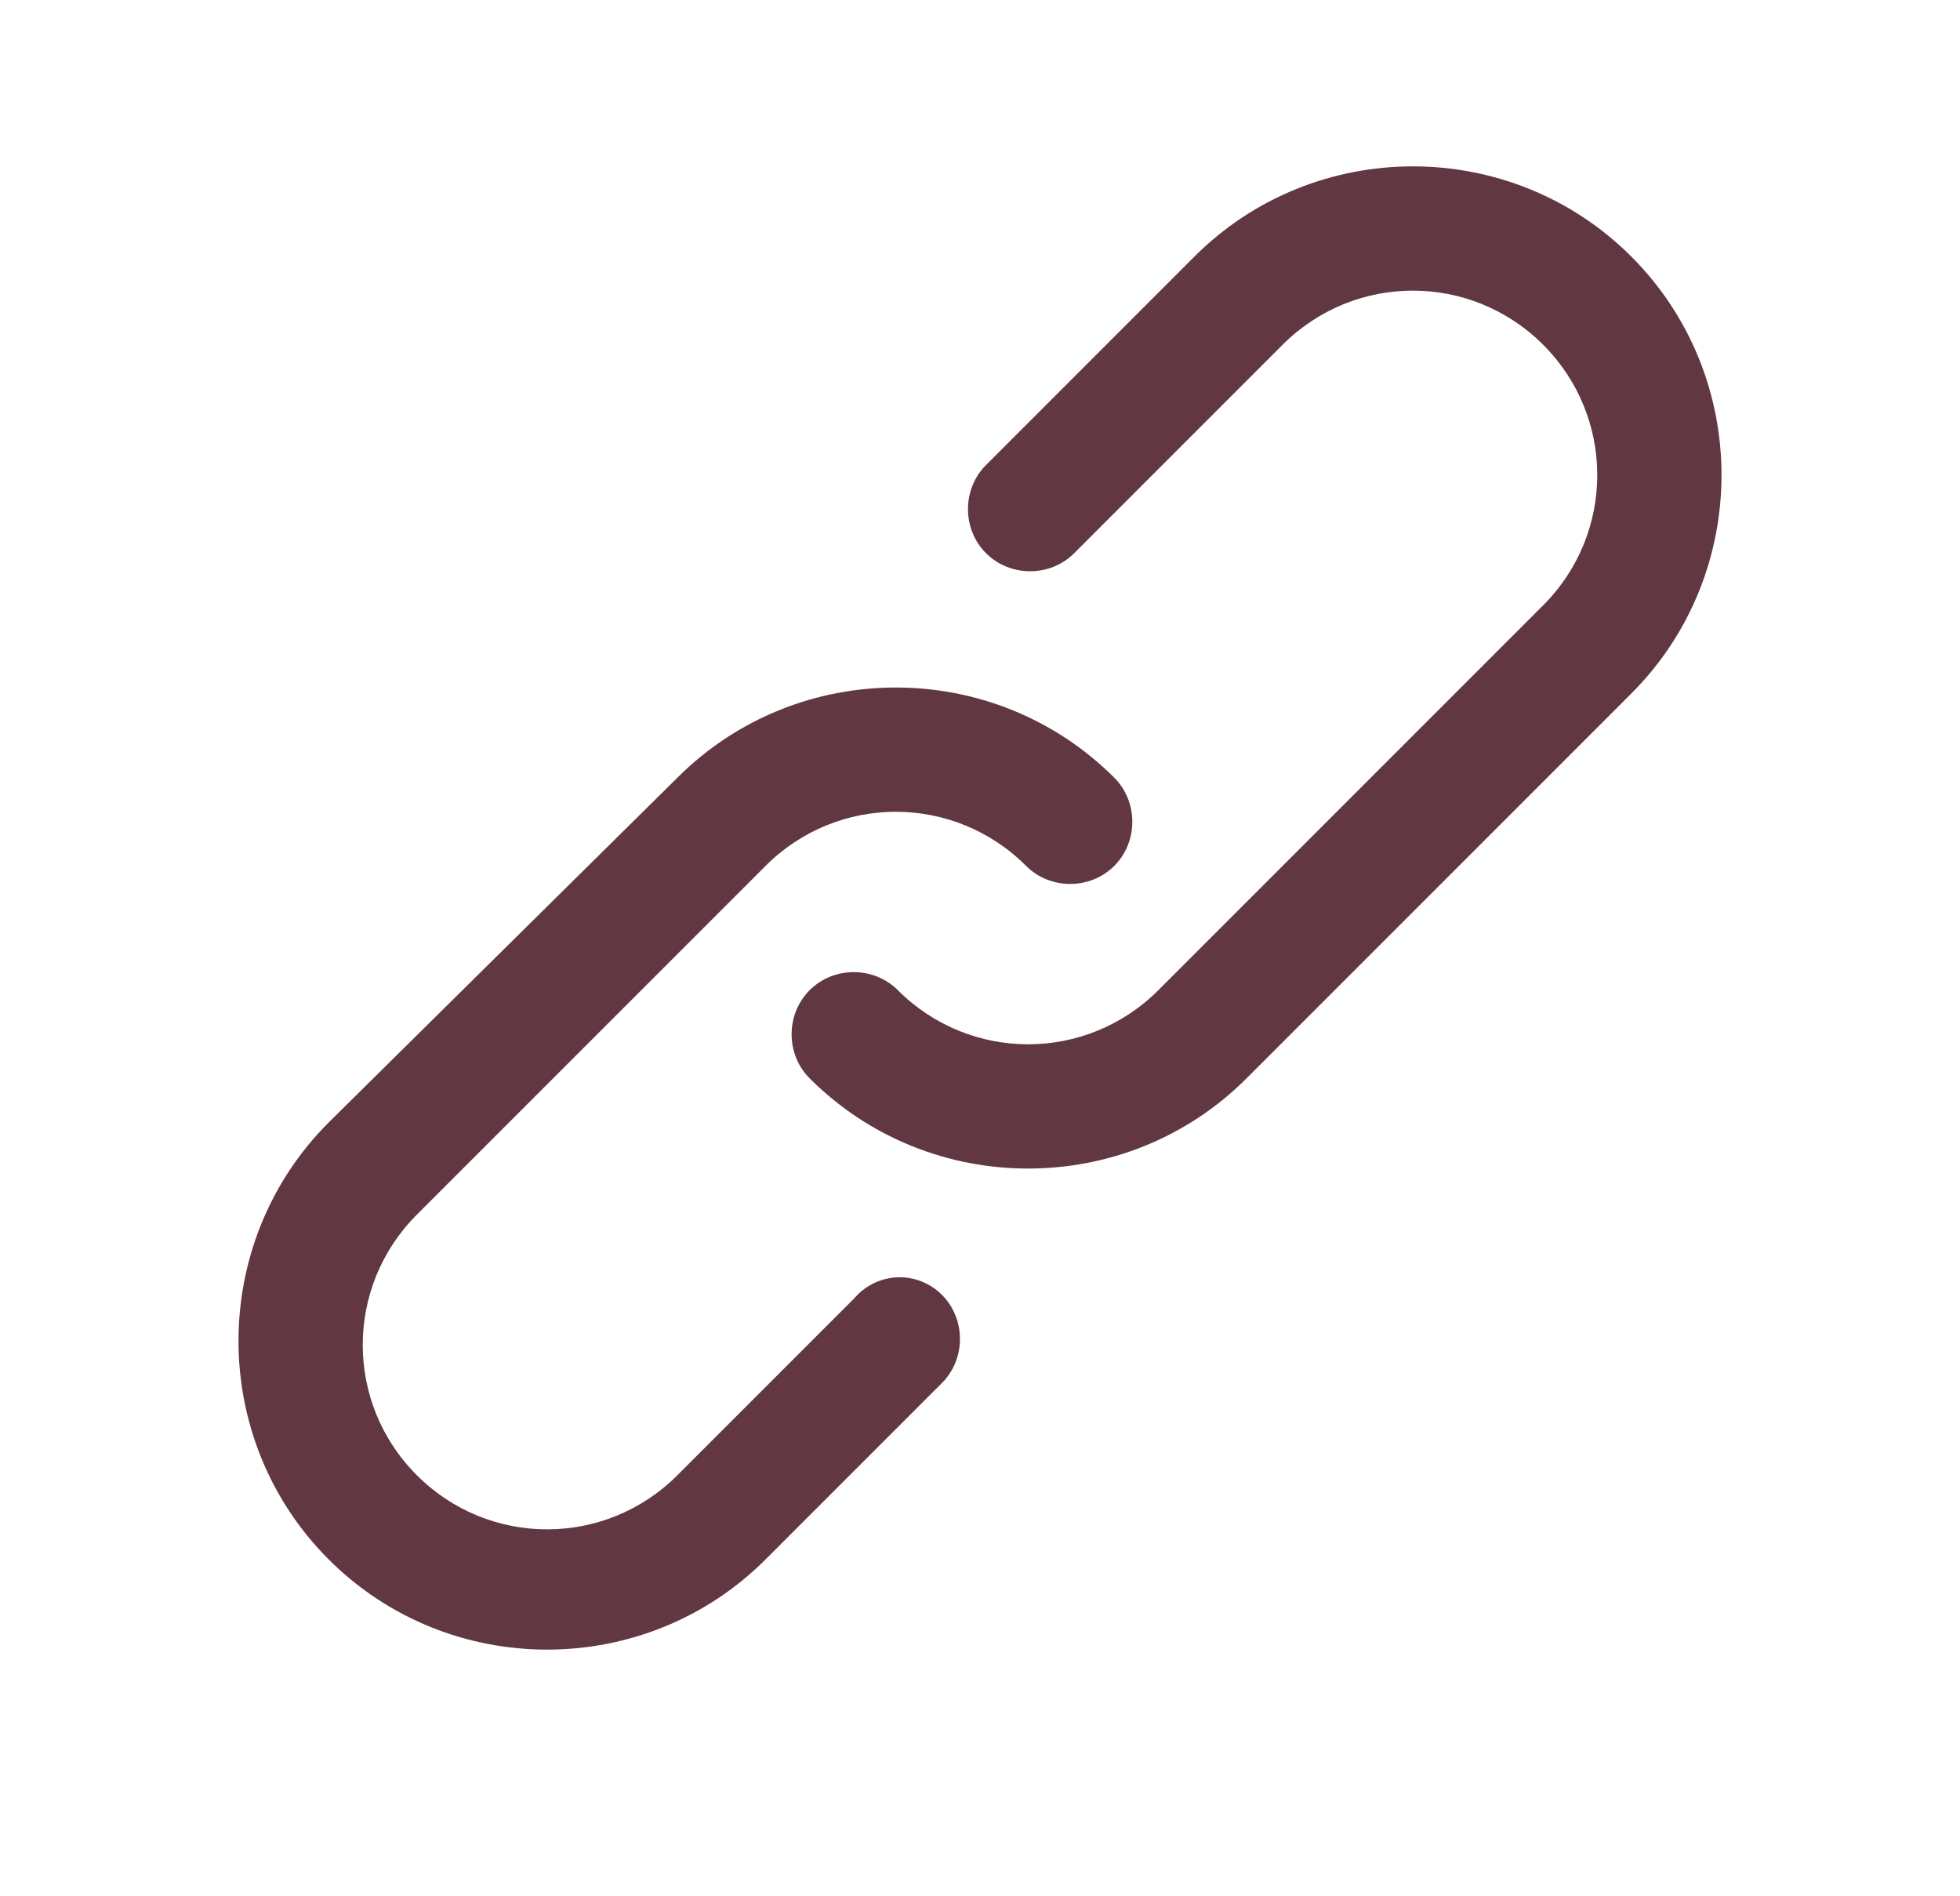 <?xml version="1.0" encoding="utf-8"?>
<!-- Generator: Adobe Illustrator 24.0.3, SVG Export Plug-In . SVG Version: 6.00 Build 0)  -->
<svg version="1.1" id="Layer_1" xmlns="http://www.w3.org/2000/svg" xmlns:xlink="http://www.w3.org/1999/xlink" x="0px" y="0px"
	 viewBox="0 0 48.9 47.3" style="enable-background:new 0 0 48.9 47.3;" xml:space="preserve">
<style type="text/css">
	.st0{fill:#613842;}
</style>
<g transform="translate(1 1)">
	<g>
		<g>
			<path class="st0" d="M20.3,31.4l-4.4,4.4c-1.8,1.8-4.7,1.8-6.5,0c-1.8-1.8-1.8-4.7,0-6.5l8.7-8.7c1.8-1.8,4.7-1.8,6.5,0
				c0.6,0.6,1.6,0.6,2.2,0c0.6-0.6,0.6-1.6,0-2.2c-3-3-7.9-3-10.9,0L7.2,27c-3,3-3,7.9,0,10.9c3,3,7.9,3,10.9,0l4.4-4.4
				c0.6-0.6,0.6-1.6,0-2.2C21.9,30.7,20.9,30.7,20.3,31.4z"/>
			<path class="st0" d="M39.7,5.4c-3-3-7.9-3-10.9,0l-5.2,5.2c-0.6,0.6-0.6,1.6,0,2.2c0.6,0.6,1.6,0.6,2.2,0L31,7.6
				c1.8-1.8,4.7-1.8,6.5,0c1.8,1.8,1.8,4.7,0,6.5l-9.6,9.6c-1.8,1.8-4.7,1.8-6.5,0c-0.6-0.6-1.6-0.6-2.2,0c-0.6,0.6-0.6,1.6,0,2.2
				c3,3,7.9,3,10.9,0l9.6-9.6C42.7,13.3,42.7,8.4,39.7,5.4z"/>
		</g>
	</g>
</g>
</svg>
